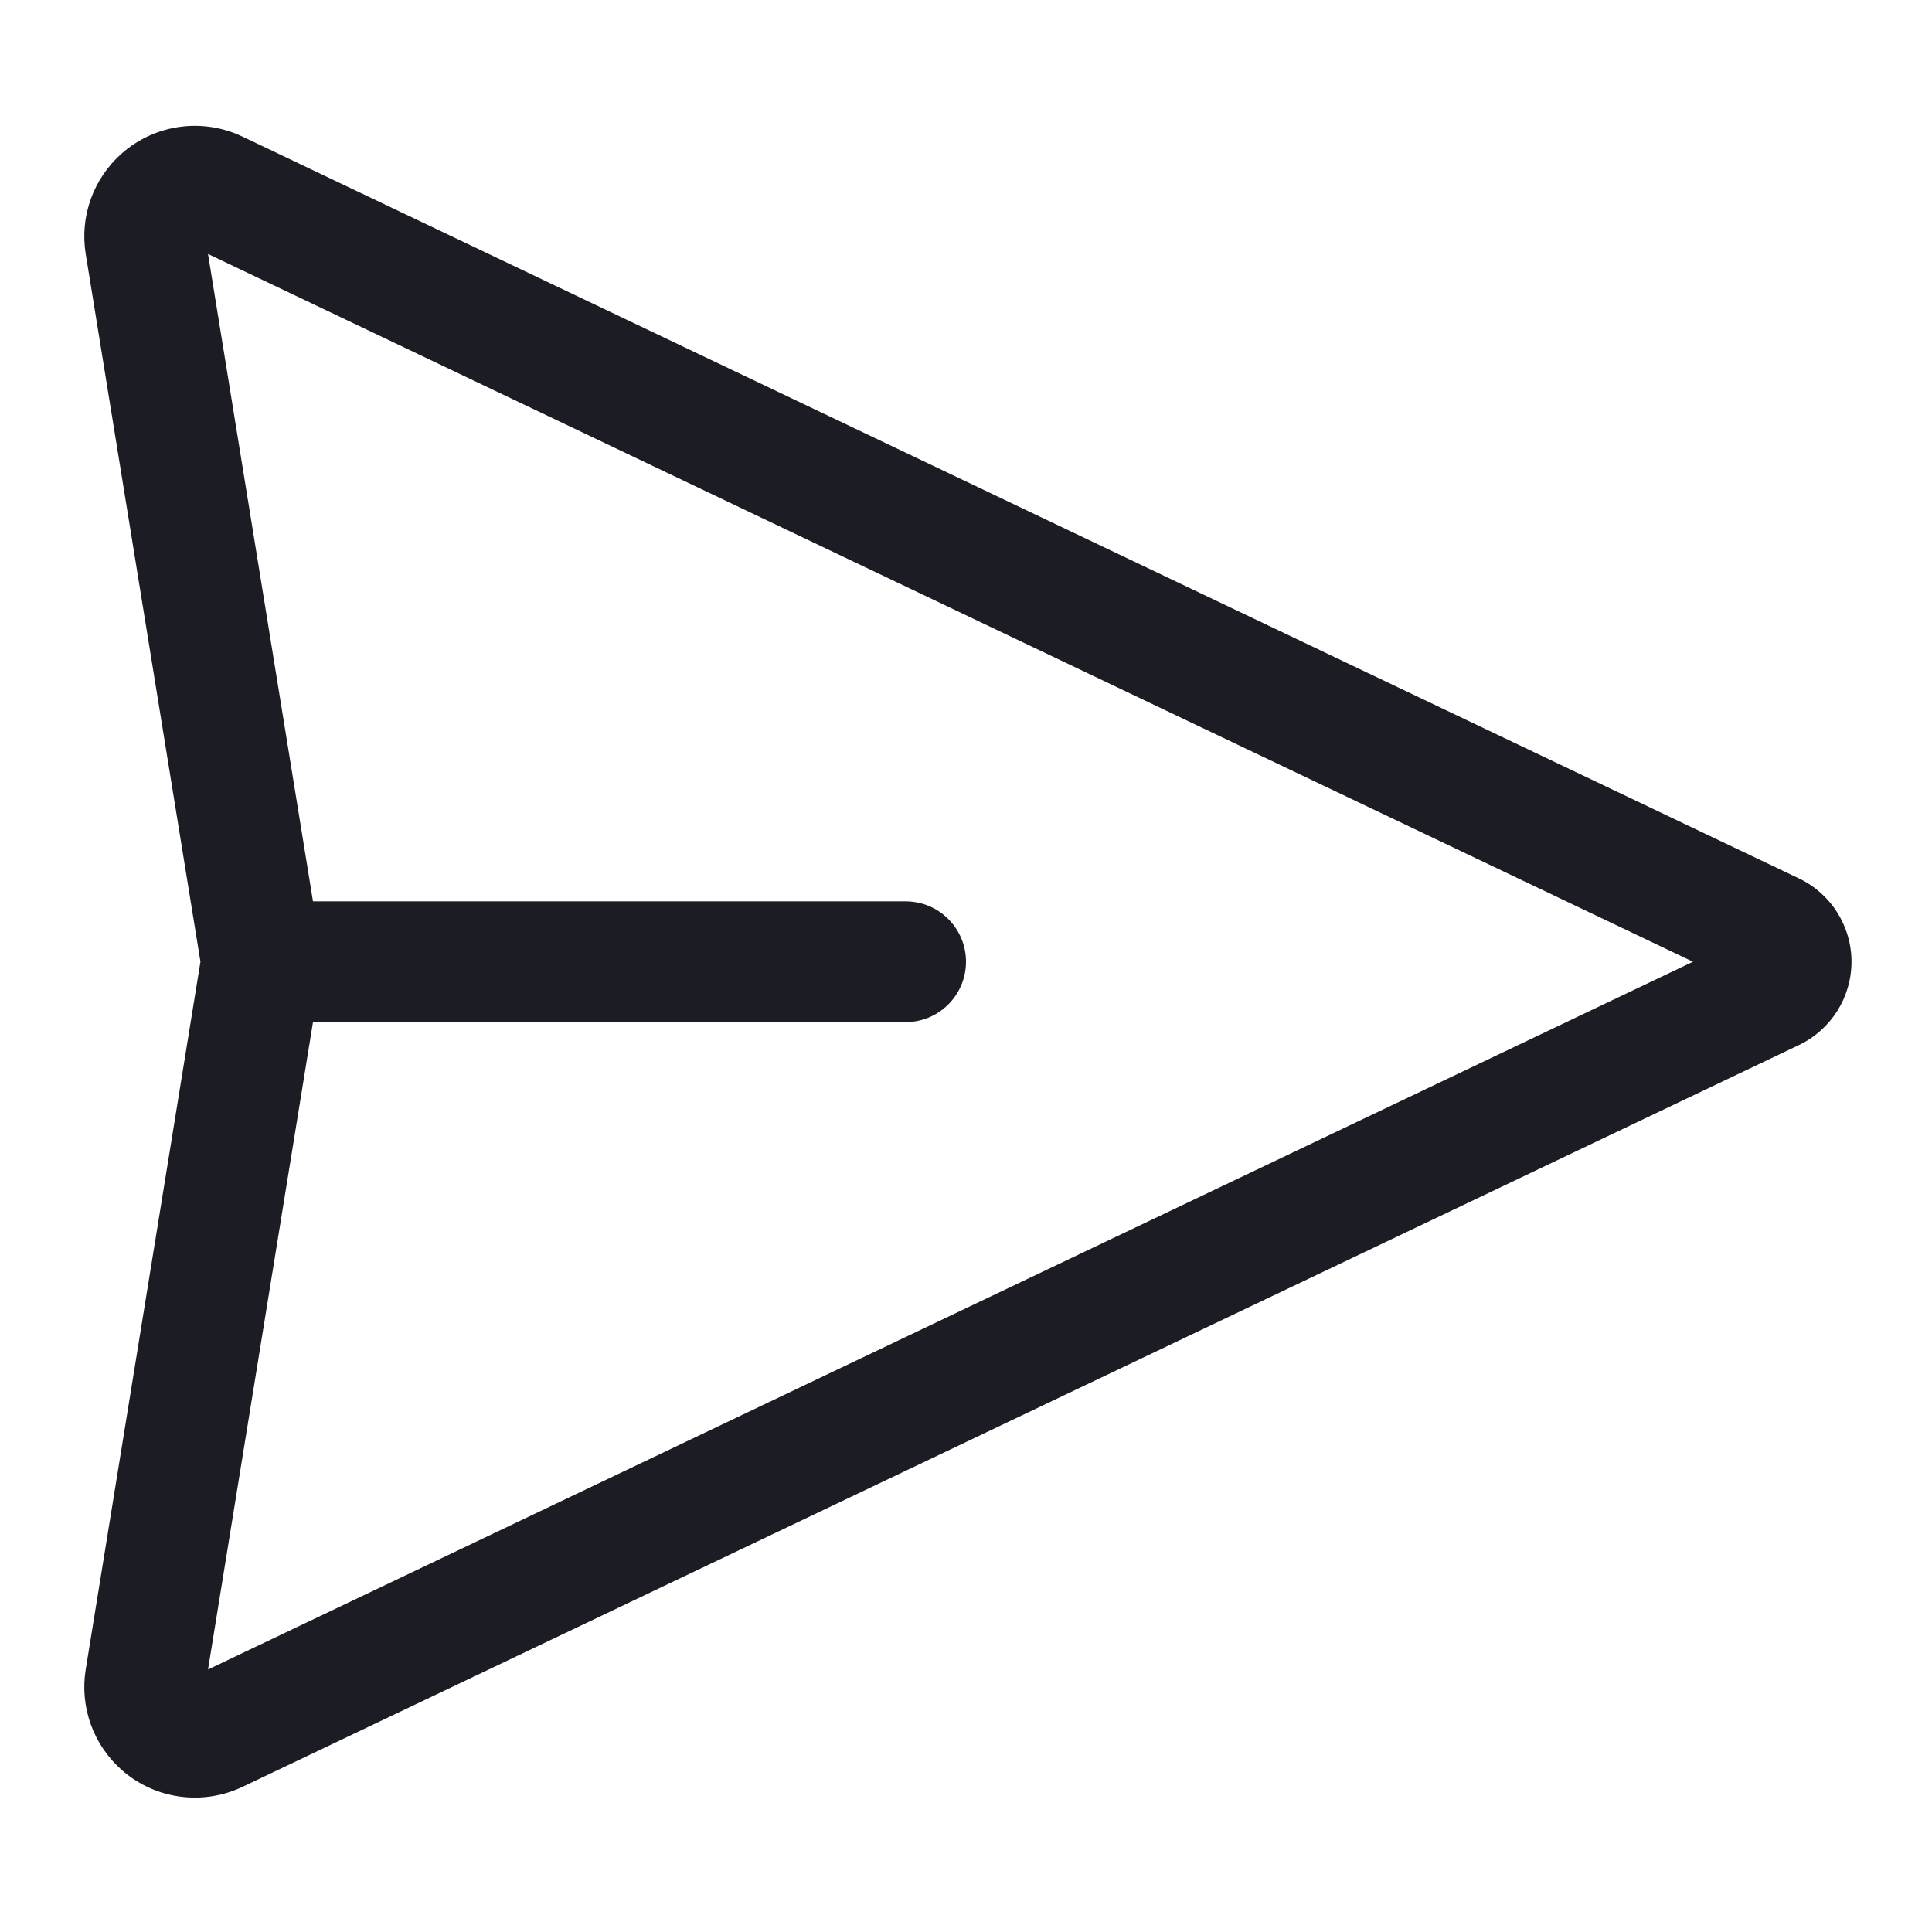 <svg width="24" height="24" viewBox="0 0 24 24" fill="none" xmlns="http://www.w3.org/2000/svg">
<path fill-rule="evenodd" clip-rule="evenodd" d="M1.513 1.906C1.925 1.543 2.515 1.46 3.012 1.697L22.347 10.912C22.746 11.102 23 11.505 23 11.947C23 12.389 22.746 12.791 22.347 12.982L3.012 22.197C2.515 22.433 1.925 22.351 1.513 21.988C1.158 21.675 0.989 21.203 1.065 20.737L2.49 11.947L1.065 3.157C0.989 2.691 1.158 2.219 1.513 1.906ZM3.888 12.697L2.584 20.739L21.031 11.947L2.584 3.155L3.888 11.197H11.25C11.664 11.197 12 11.533 12 11.947C12 12.361 11.664 12.697 11.25 12.697H3.888Z" fill="#1C1D24"/>
</svg>

